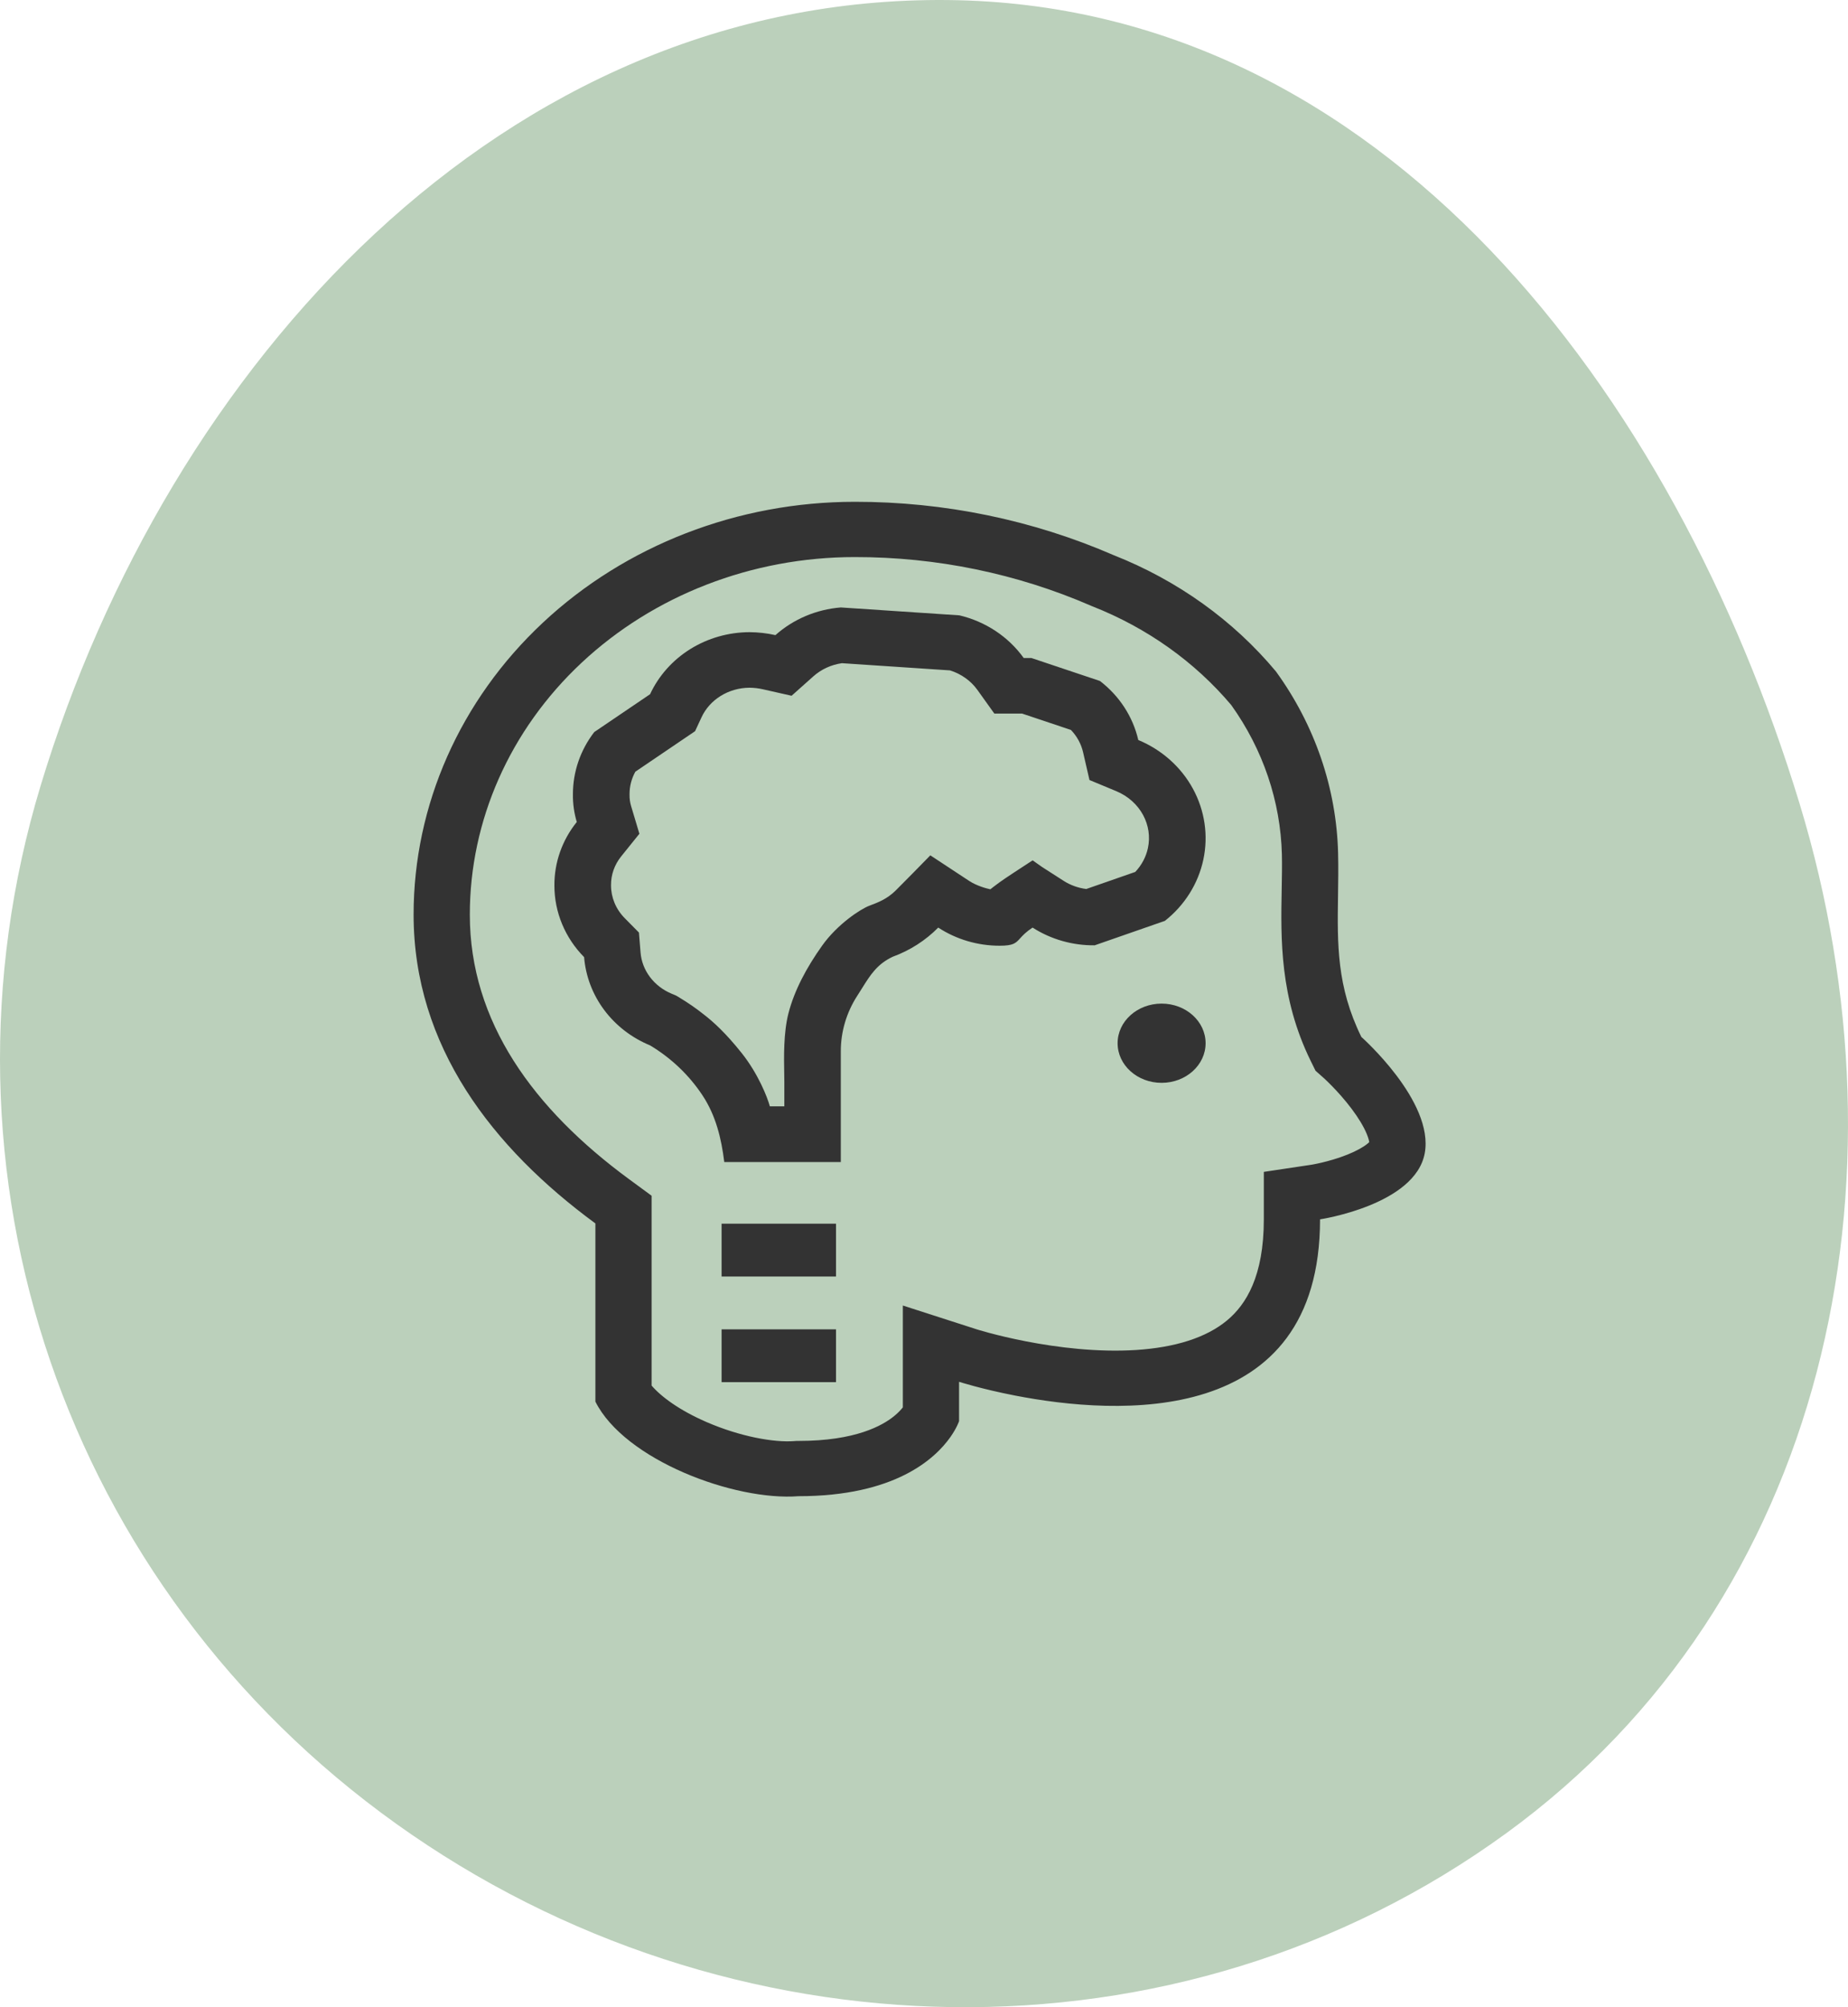 <?xml version="1.0" encoding="UTF-8"?>
<svg width="210px" height="228px" viewBox="0 0 210 228" version="1.1" xmlns="http://www.w3.org/2000/svg" xmlns:xlink="http://www.w3.org/1999/xlink">
    <title>4</title>
    <g id="Page-1" stroke="none" stroke-width="1" fill="none" fill-rule="evenodd">
        <g id="1">
            <path d="M107.72,0.005 C157.098,0.505 190.306,44.699 204.497,91.283 C217.559,134.165 207.727,181.658 171.155,208.246 C133.768,235.427 82.678,234.067 45.063,207.192 C7.36,180.255 -8.683,133.223 4.613,89.257 C19.053,41.506 57.136,-0.508 107.72,0.005 Z" id="Path" fill="#BBD0BB"></path>
            <g id="mental_disorders" transform="translate(47, 57)" fill="#333333">
                <path d="M90,61.5 C90,63.985 87.762,66 85,66 C82.239,66 80,63.985 80,61.5 C80,59.015 82.239,57 85,57 C87.762,57 90,59.015 90,61.5 Z" id="Path" fill-rule="nonzero"></path>
                <polygon id="Path" fill-rule="nonzero" points="35 88 48 88 48 82 35 82"></polygon>
                <polygon id="Path" fill-rule="nonzero" points="48 100 35 100 35 94 48 94"></polygon>
                <path d="M66.587,50.425 C68.162,50.425 68.423,50.137 68.924,49.585 C69.215,49.265 69.586,48.857 70.339,48.365 C72.425,49.704 74.885,50.406 77.397,50.378 L85.374,47.601 C87.622,45.827 89.165,43.369 89.745,40.638 C90.326,37.906 89.908,35.066 88.561,32.594 C87.215,30.122 85.023,28.167 82.35,27.057 C81.74,24.412 80.203,22.046 77.994,20.353 L70.208,17.745 L69.331,17.745 C67.599,15.327 64.999,13.602 62.025,12.898 L48.547,12 C45.772,12.221 43.156,13.328 41.118,15.144 C40.156,14.927 39.17,14.815 38.181,14.809 C35.786,14.814 33.444,15.482 31.437,16.732 C29.431,17.982 27.845,19.762 26.872,21.856 L20.529,26.155 C18.95,28.202 18.1,30.679 18.105,33.223 C18.089,34.286 18.237,35.346 18.543,36.369 C16.879,38.435 15.984,40.974 16,43.583 C15.997,46.609 17.204,49.521 19.376,51.721 C19.551,53.887 20.342,55.966 21.663,57.733 C22.985,59.5 24.786,60.887 26.872,61.746 C29.275,63.187 31.311,65.127 32.828,67.421 C34.345,69.714 34.971,72.304 35.304,75 L48.547,75 L48.547,62.417 C48.544,60.182 49.196,57.992 50.428,56.094 C50.615,55.806 50.789,55.526 50.958,55.256 C51.902,53.744 52.668,52.516 54.444,51.679 C56.407,50.96 58.175,49.827 59.617,48.365 C61.671,49.707 64.1,50.425 66.587,50.425 Z M71.424,41.487 L73.858,43.05 C74.626,43.543 75.509,43.863 76.438,43.982 L82.009,42.042 C82.743,41.263 83.235,40.323 83.446,39.326 C83.716,38.057 83.525,36.732 82.889,35.563 C82.25,34.39 81.188,33.425 79.846,32.867 L76.805,31.604 L76.075,28.439 C75.861,27.511 75.39,26.638 74.697,25.915 L69.142,24.054 L65.992,24.054 L64.07,21.37 C63.336,20.345 62.246,19.554 60.953,19.15 L48.673,18.332 C47.446,18.507 46.319,19.031 45.44,19.814 L42.953,22.032 L39.679,21.293 C39.185,21.182 38.679,21.123 38.169,21.119 C36.988,21.126 35.847,21.457 34.882,22.059 C33.912,22.663 33.171,23.506 32.724,24.468 L31.986,26.056 L25.198,30.658 C24.762,31.447 24.538,32.317 24.539,33.195 L24.539,33.245 L24.539,33.296 C24.533,33.723 24.592,34.149 24.716,34.563 L25.658,37.708 L23.588,40.279 C22.822,41.229 22.428,42.373 22.435,43.526 L22.435,43.55 L22.435,43.573 C22.433,44.927 22.972,46.262 23.993,47.296 L25.607,48.93 L25.79,51.201 C25.87,52.182 26.229,53.139 26.848,53.967 C27.468,54.796 28.33,55.469 29.355,55.89 L29.806,56.076 L30.223,56.326 C31.18,56.9 32.094,57.534 32.961,58.222 C34.078,59.083 35.473,60.347 37.278,62.613 C39.168,64.986 40.202,67.638 40.483,68.668 L42.129,68.668 L42.129,65.9 C42.129,65.624 42.123,65.293 42.116,64.922 C42.082,63.104 42.03,60.311 42.594,58.114 C43.273,55.47 44.668,52.887 46.415,50.428 C48.162,47.969 50.801,46.251 51.794,45.88 C52.787,45.509 53.792,45.126 54.772,44.162 C55.556,43.391 57.73,41.172 58.719,40.158 C59.837,40.896 62.285,42.509 63.13,43.062 C63.975,43.616 65.091,43.927 65.543,44.014 C65.664,43.915 66.046,43.616 66.599,43.211 C67.152,42.805 69.326,41.386 70.344,40.727 L71.424,41.487 Z" id="Shape"></path>
                <path d="M107.699,60.787 C107.699,60.787 115.994,68.12 114.901,74.003 C113.807,79.886 103.005,81.506 103.005,81.506 C103.005,105.276 79.904,103.763 68.374,101.527 C64.54,100.784 61.985,99.96 61.985,99.96 L61.985,104.427 C61.985,104.427 61.745,105.176 61.004,106.229 C59.244,108.731 54.659,112.953 43.754,112.953 C36.457,113.521 23.968,108.828 20.658,102.21 L20.658,81.97 C8.99,73.401 0,61.858 0,46.894 C0,34.457 5.282,22.529 14.684,13.735 C24.086,4.941 36.838,4.15375775e-05 50.135,4.15375775e-05 C60.289,-0.011 70.322,2.055 79.533,6.054 C86.791,8.913 93.145,13.462 97.991,19.269 C102.417,25.369 104.869,32.533 105.056,39.903 C105.096,41.596 105.072,43.202 105.048,44.756 C104.966,50.241 104.894,55.073 107.699,60.787 Z M102.492,64.628 L101.945,63.515 C98.415,56.325 98.54,49.653 98.647,44 C98.673,42.622 98.698,41.305 98.669,40.055 C98.515,34.029 96.531,28.143 92.913,23.085 C88.783,18.194 83.369,14.328 77.155,11.881 L77.052,11.84 L76.951,11.796 C68.563,8.155 59.412,6.268 50.142,6.278 L50.135,6.278 C38.434,6.278 27.272,10.629 19.089,18.282 C10.917,25.926 6.389,36.225 6.389,46.894 C6.389,59.081 13.645,68.982 24.482,76.942 L27.047,78.825 L27.047,100.389 C28.114,101.634 30.183,103.185 33.291,104.533 C37.103,106.187 40.968,106.873 43.25,106.695 L43.502,106.676 L43.754,106.676 C50.233,106.676 53.29,104.926 54.607,103.854 C55.061,103.485 55.38,103.139 55.596,102.864 L55.596,91.295 L63.967,93.992 L63.972,93.994 L63.976,93.995 L64.024,94.01 C64.078,94.027 64.168,94.054 64.292,94.091 C64.54,94.165 64.924,94.275 65.424,94.409 C66.425,94.676 67.879,95.033 69.629,95.372 C73.185,96.06 77.714,96.625 82.081,96.347 C86.518,96.063 90.079,94.957 92.455,92.971 C94.592,91.185 96.616,87.983 96.616,81.506 L96.616,76.114 L102.018,75.304 L102.052,75.298 C102.093,75.291 102.168,75.278 102.274,75.258 C102.485,75.219 102.81,75.153 103.213,75.058 C104.038,74.862 105.093,74.564 106.124,74.15 C107.194,73.72 107.97,73.27 108.431,72.884 C108.501,72.825 108.555,72.775 108.596,72.735 C108.571,72.567 108.502,72.267 108.315,71.811 C107.964,70.959 107.359,69.963 106.577,68.927 C105.814,67.915 105.001,67.019 104.367,66.37 C104.055,66.05 103.798,65.802 103.629,65.642 C103.544,65.562 103.482,65.505 103.447,65.473 L103.426,65.454 L103.422,65.451 L103.419,65.448 L103.415,65.444 L102.492,64.628 Z" id="Shape"></path>
            </g>
        </g>
    </g>
</svg>